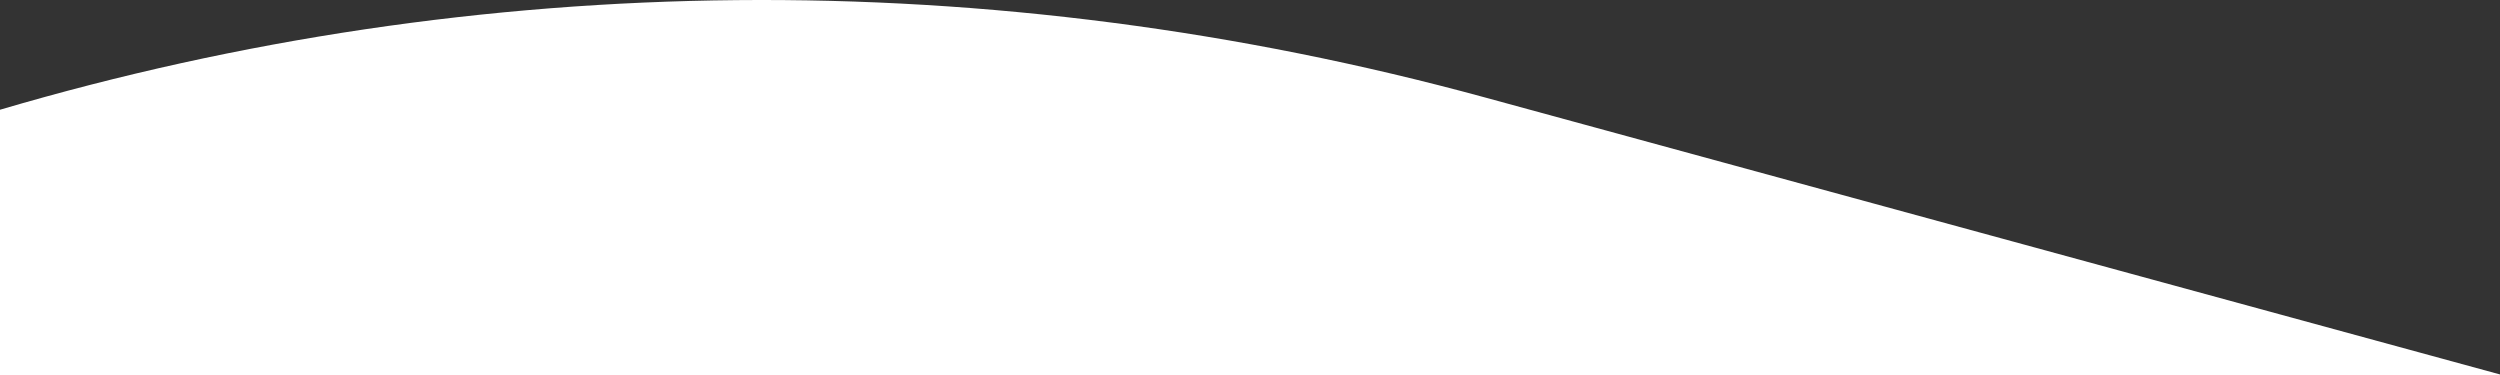 <svg width="2033" height="305" viewBox="0 0 2033 305" fill="none" xmlns="http://www.w3.org/2000/svg">
<rect x="0" y="0" width="2033" height="305" fill="#333333" stroke="none"/>
<g clip-path="url(#clip0_131_42)">
<path d="M1207.62 79.259C805.727 -30.416 389.756 -25.503 0 89.24V305.39H2033V304.498L1207.62 79.259Z" fill="white"/>
</g>
<defs>
<clipPath id="clip0_131_42">
<rect width="2033" height="305" fill="white"/>
</clipPath>
</defs>
</svg>
